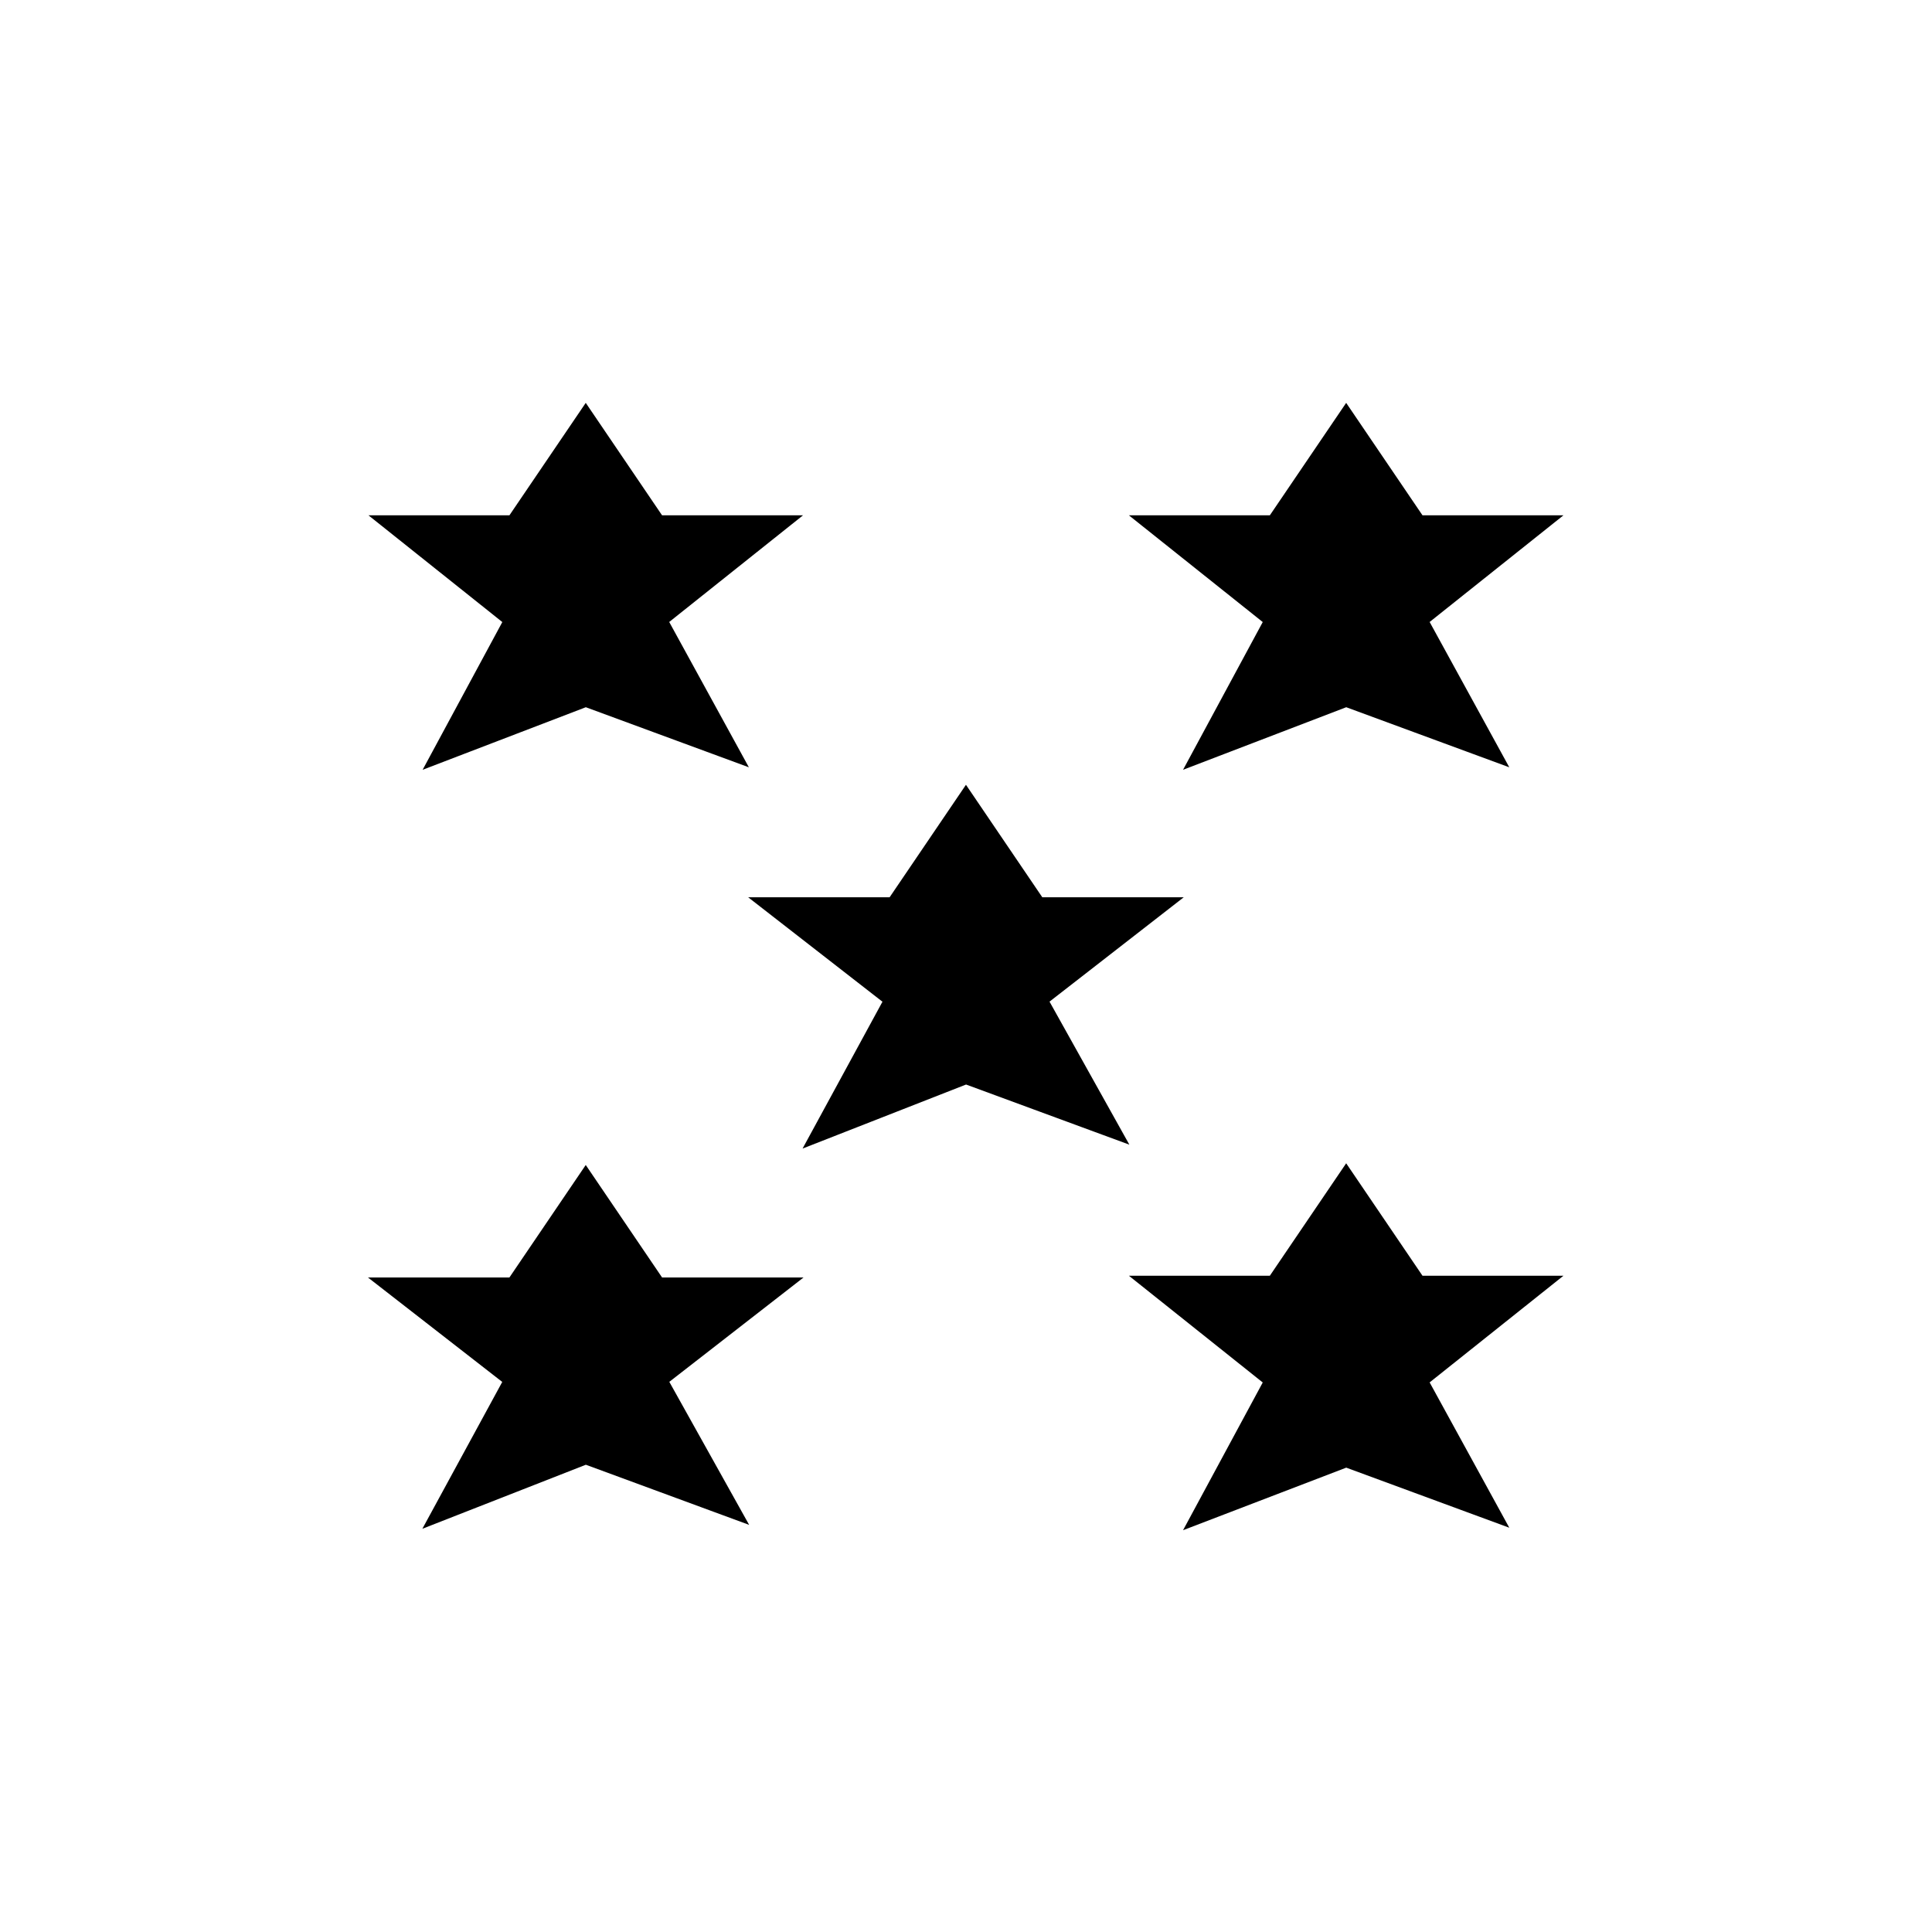 <?xml version="1.0" encoding="UTF-8"?>
<!-- The Best Svg Icon site in the world: iconSvg.co, Visit us! https://iconsvg.co -->
<svg width="800px" height="800px" version="1.1" viewBox="144 144 512 512" xmlns="http://www.w3.org/2000/svg">
 <g stroke="#000000" stroke-miterlimit="10">
  <path transform="matrix(5.038 0 0 5.038 148.09 148.09)" d="m30 75.702 7.5 2.762-3.75-6.719 6.25-4.859h-6.25l-3.75-5.526-3.75 5.526h-6.25l6.25 4.861-3.75 6.893z"/>
  <path transform="matrix(5.038 0 0 5.038 148.09 148.09)" d="m50 55.702 7.5 2.762-3.75-6.719 6.25-4.859h-6.25l-3.75-5.526-3.75 5.526h-6.25l6.25 4.861-3.75 6.893z"/>
  <path transform="matrix(5.038 0 0 5.038 148.09 148.09)" d="m70 35.856 7.5 2.763-3.75-6.842 6.25-4.982h-6.25l-3.75-5.525-3.75 5.525h-6.25l6.25 4.984-3.75 6.952z"/>
  <path transform="matrix(5.038 0 0 5.038 148.09 148.09)" d="m70 75.856 7.5 2.763-3.75-6.842 6.25-4.982h-6.25l-3.75-5.525-3.75 5.525h-6.25l6.25 4.984-3.75 6.952z"/>
  <path transform="matrix(5.038 0 0 5.038 148.09 148.09)" d="m30 35.856 7.5 2.763-3.75-6.842 6.25-4.982h-6.25l-3.75-5.525-3.75 5.525h-6.25l6.25 4.984-3.75 6.952z"/>
 </g>
</svg>